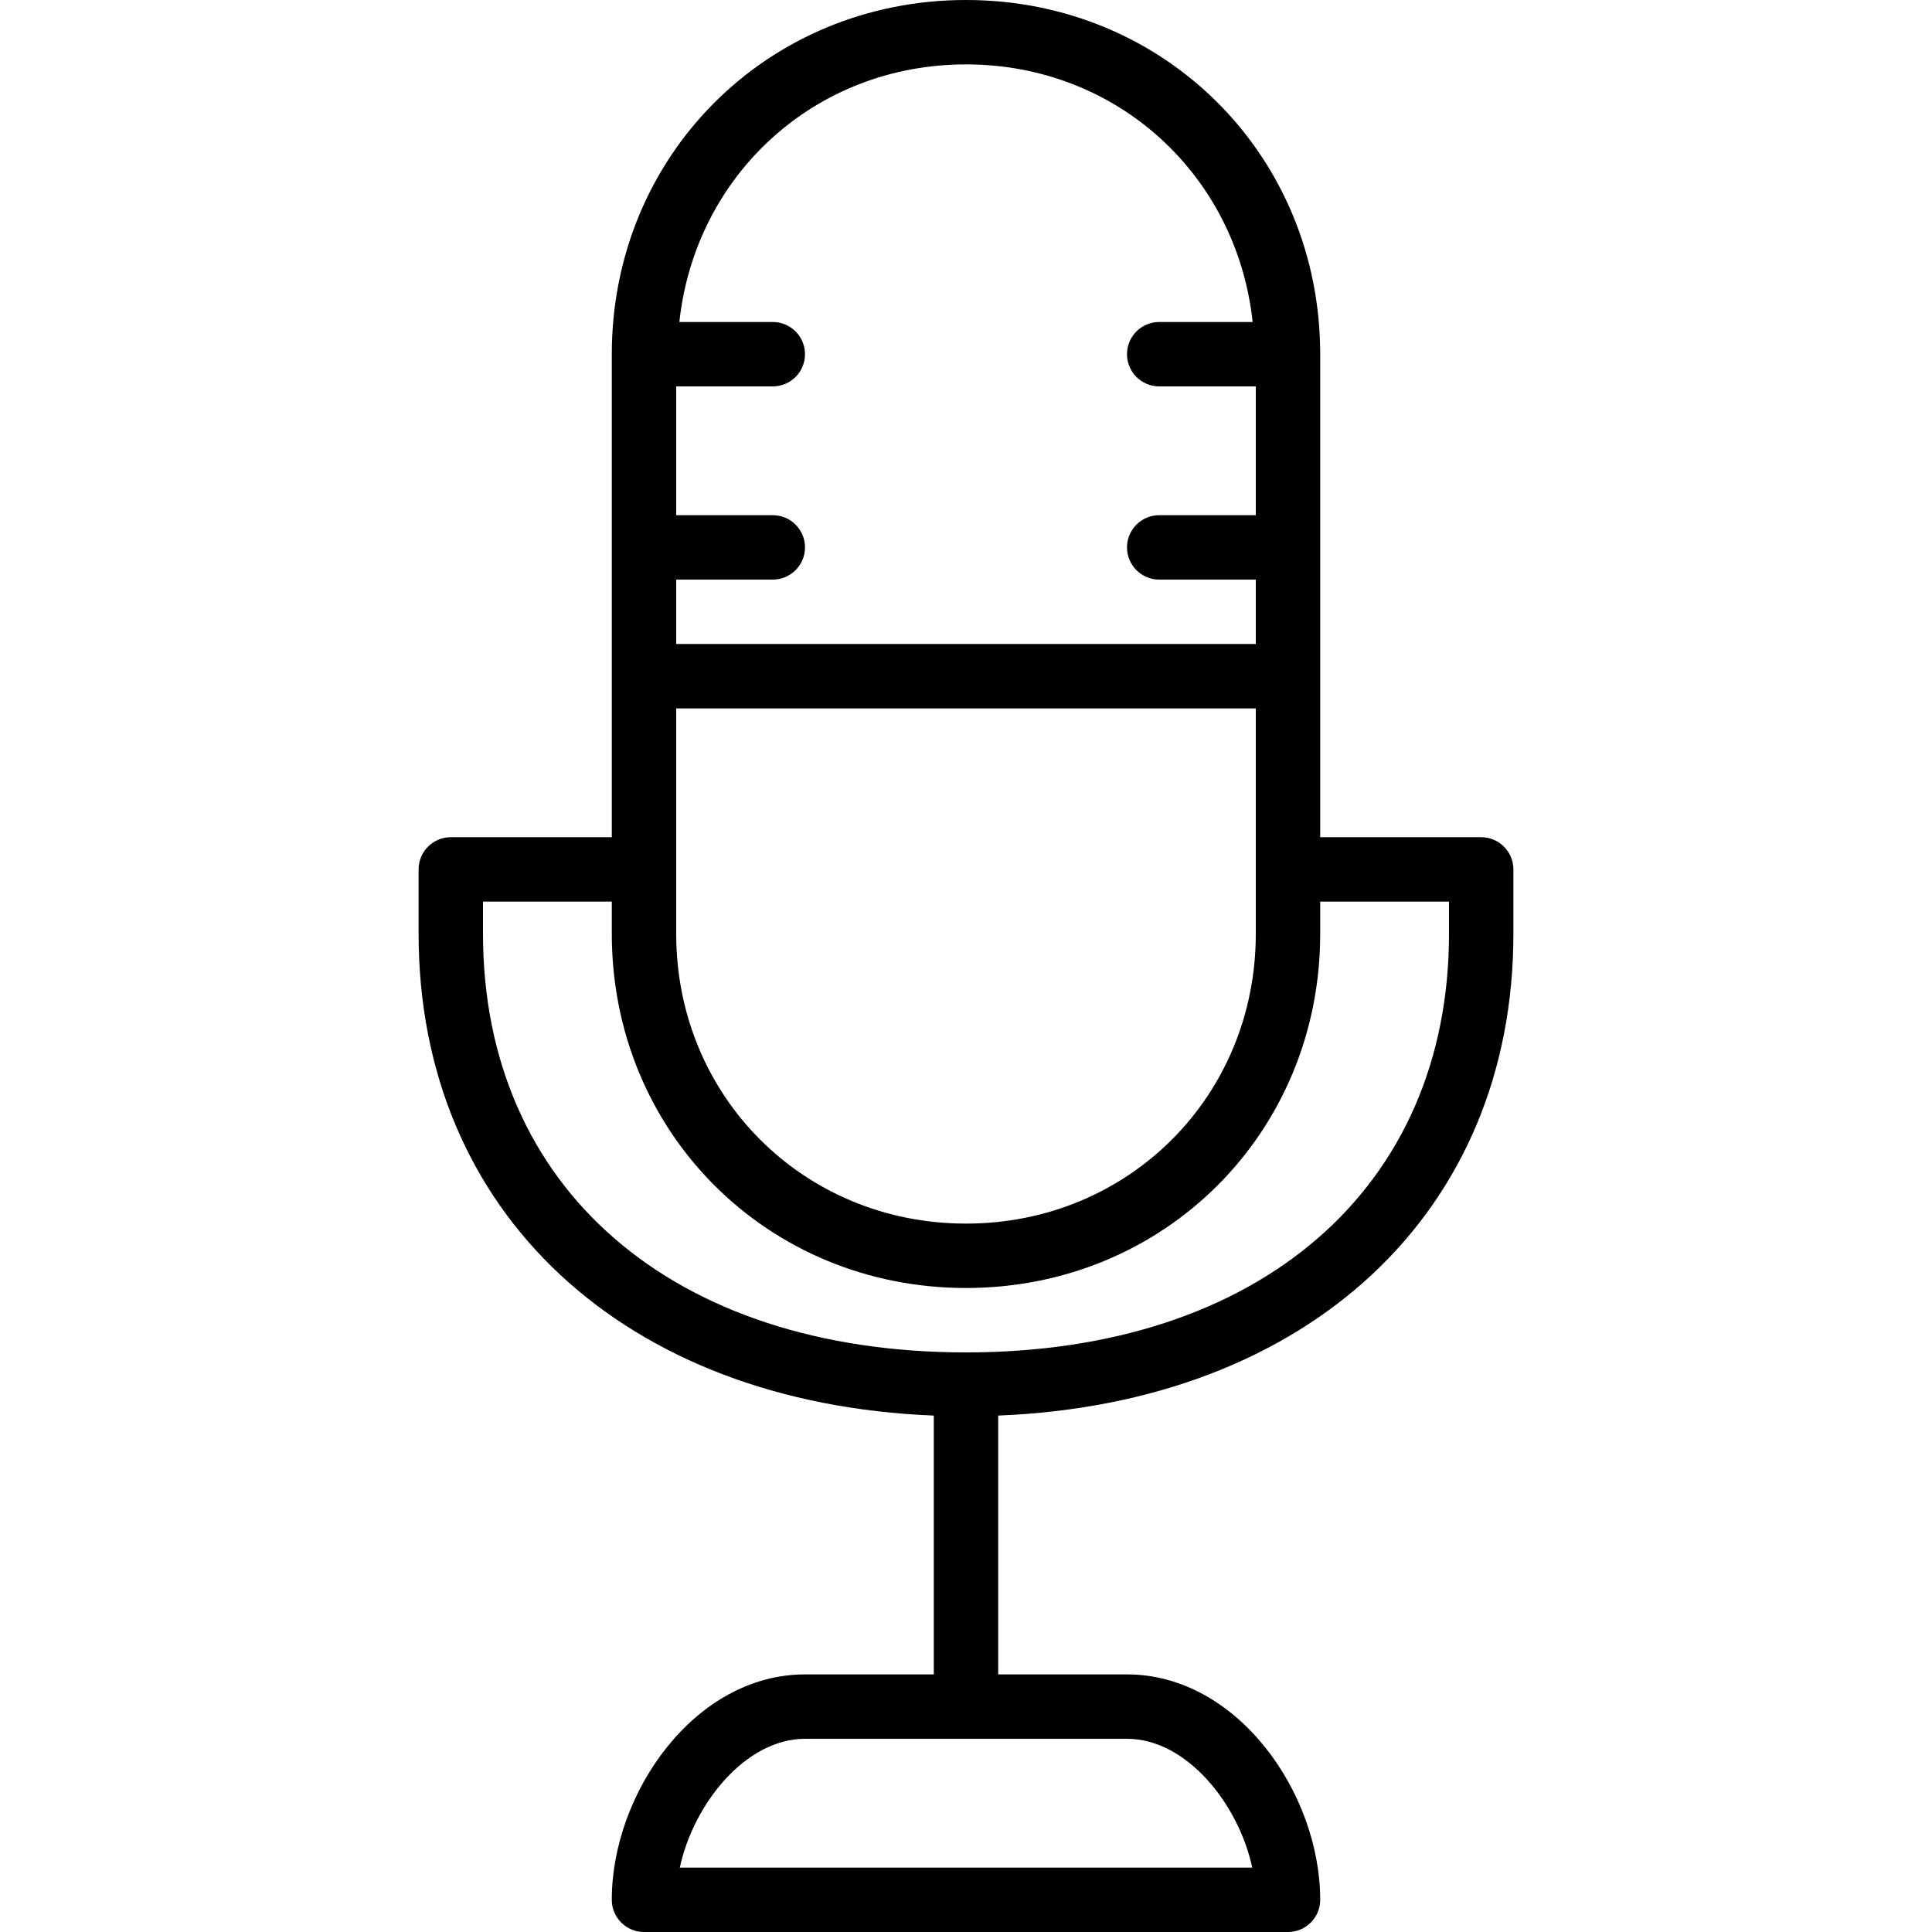 <?xml version="1.0" encoding="iso-8859-1"?>
<!-- Generator: Adobe Illustrator 19.0.0, SVG Export Plug-In . SVG Version: 6.00 Build 0)  -->
<svg version="1.1" id="Layer_1" xmlns="http://www.w3.org/2000/svg" xmlns:xlink="http://www.w3.org/1999/xlink" x="0px" y="0px"
	 viewBox="0 0 30 30" style="enable-background:new 0 0 30 30;" xml:space="preserve">
<path d="M23,13h-2.5V5.5C20.5,2.416,18.084,0,15,0S9.5,2.416,9.5,5.5V13H7c-0.276,0-0.5,0.224-0.5,0.5v1
	c0,4.336,3.196,7.288,8,7.481V26h-2c-1.717,0-3,1.848-3,3.5c0,0.276,0.224,0.5,0.5,0.5h10c0.276,0,0.5-0.224,0.5-0.5
	c0-1.652-1.283-3.5-3-3.5h-2v-4.019c4.804-0.193,8-3.146,8-7.481v-1C23.5,13.224,23.276,13,23,13z M17.501,27
	c0.921,0,1.729,1.005,1.944,2h-8.889c0.215-0.995,1.023-2,1.945-2H17.501z M10.5,11h9v3.5c0,2.523-1.977,4.5-4.5,4.5
	s-4.5-1.977-4.5-4.5V11z M15,1c2.351,0,4.206,1.724,4.451,4H18c-0.276,0-0.5,0.224-0.5,0.5S17.724,6,18,6h1.5v2H18
	c-0.276,0-0.5,0.224-0.5,0.5S17.724,9,18,9h1.5v1h-9V9H12c0.276,0,0.5-0.224,0.5-0.5S12.276,8,12,8h-1.5V6H12
	c0.276,0,0.5-0.224,0.5-0.5S12.276,5,12,5h-1.451C10.794,2.724,12.649,1,15,1z M22.5,14.5c0,3.949-2.944,6.5-7.5,6.5
	s-7.5-2.551-7.5-6.5V14h2v0.5c0,3.084,2.416,5.5,5.5,5.5s5.5-2.416,5.5-5.5V14h2V14.5z"/>
</svg>

